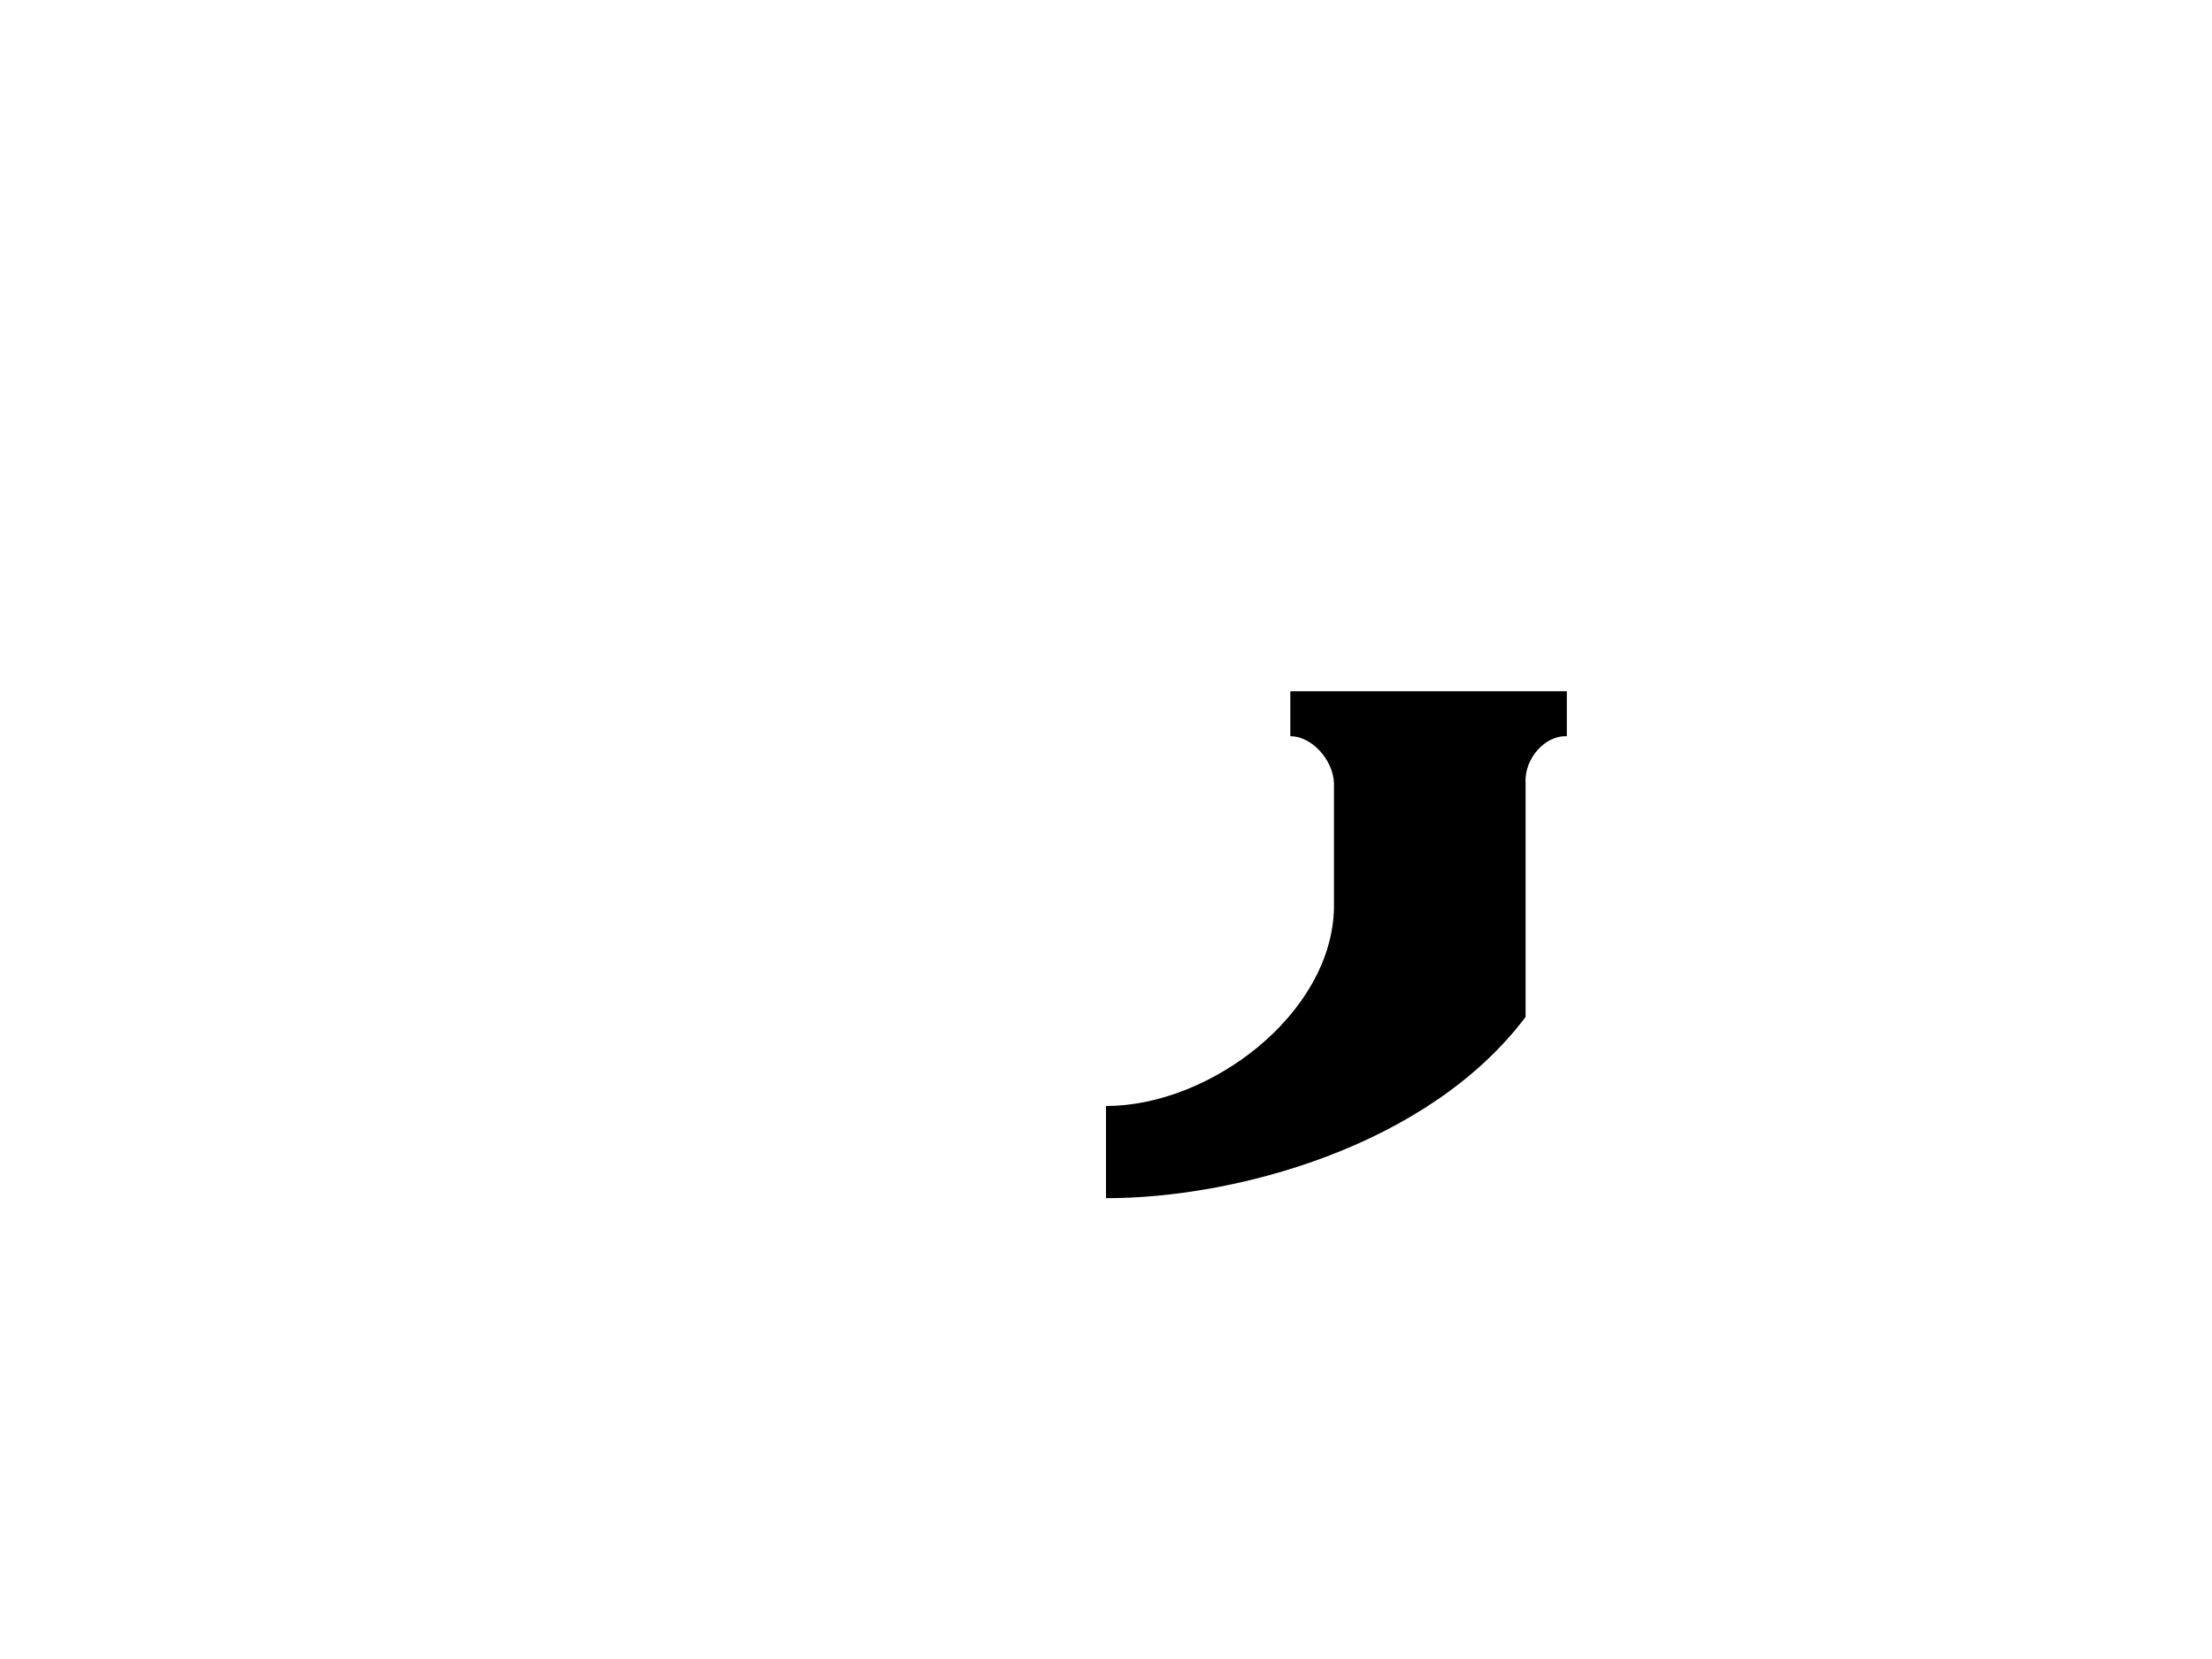 <?xml version="1.0" encoding="UTF-8" standalone="no"?>
<svg
   xmlns:svg="http://www.w3.org/2000/svg"
   xmlns="http://www.w3.org/2000/svg"
   version="1.0"
   width="864"
   height="648">
  <path
     d="m 432,432 c 40.738,0.027 88.266,-36.03 89.045,-77.38 l 0,-48.62 C 520.75,296.512 512.021,287.432 504,287.585 L 504,270 l 108,0 0,17.585 C 603.541,287.122 595.22,296.357 595.896,306 l 0,91.216 C 557.619,448.03 481.835,468.107 432,468 l 0,-36 z" />
</svg>
